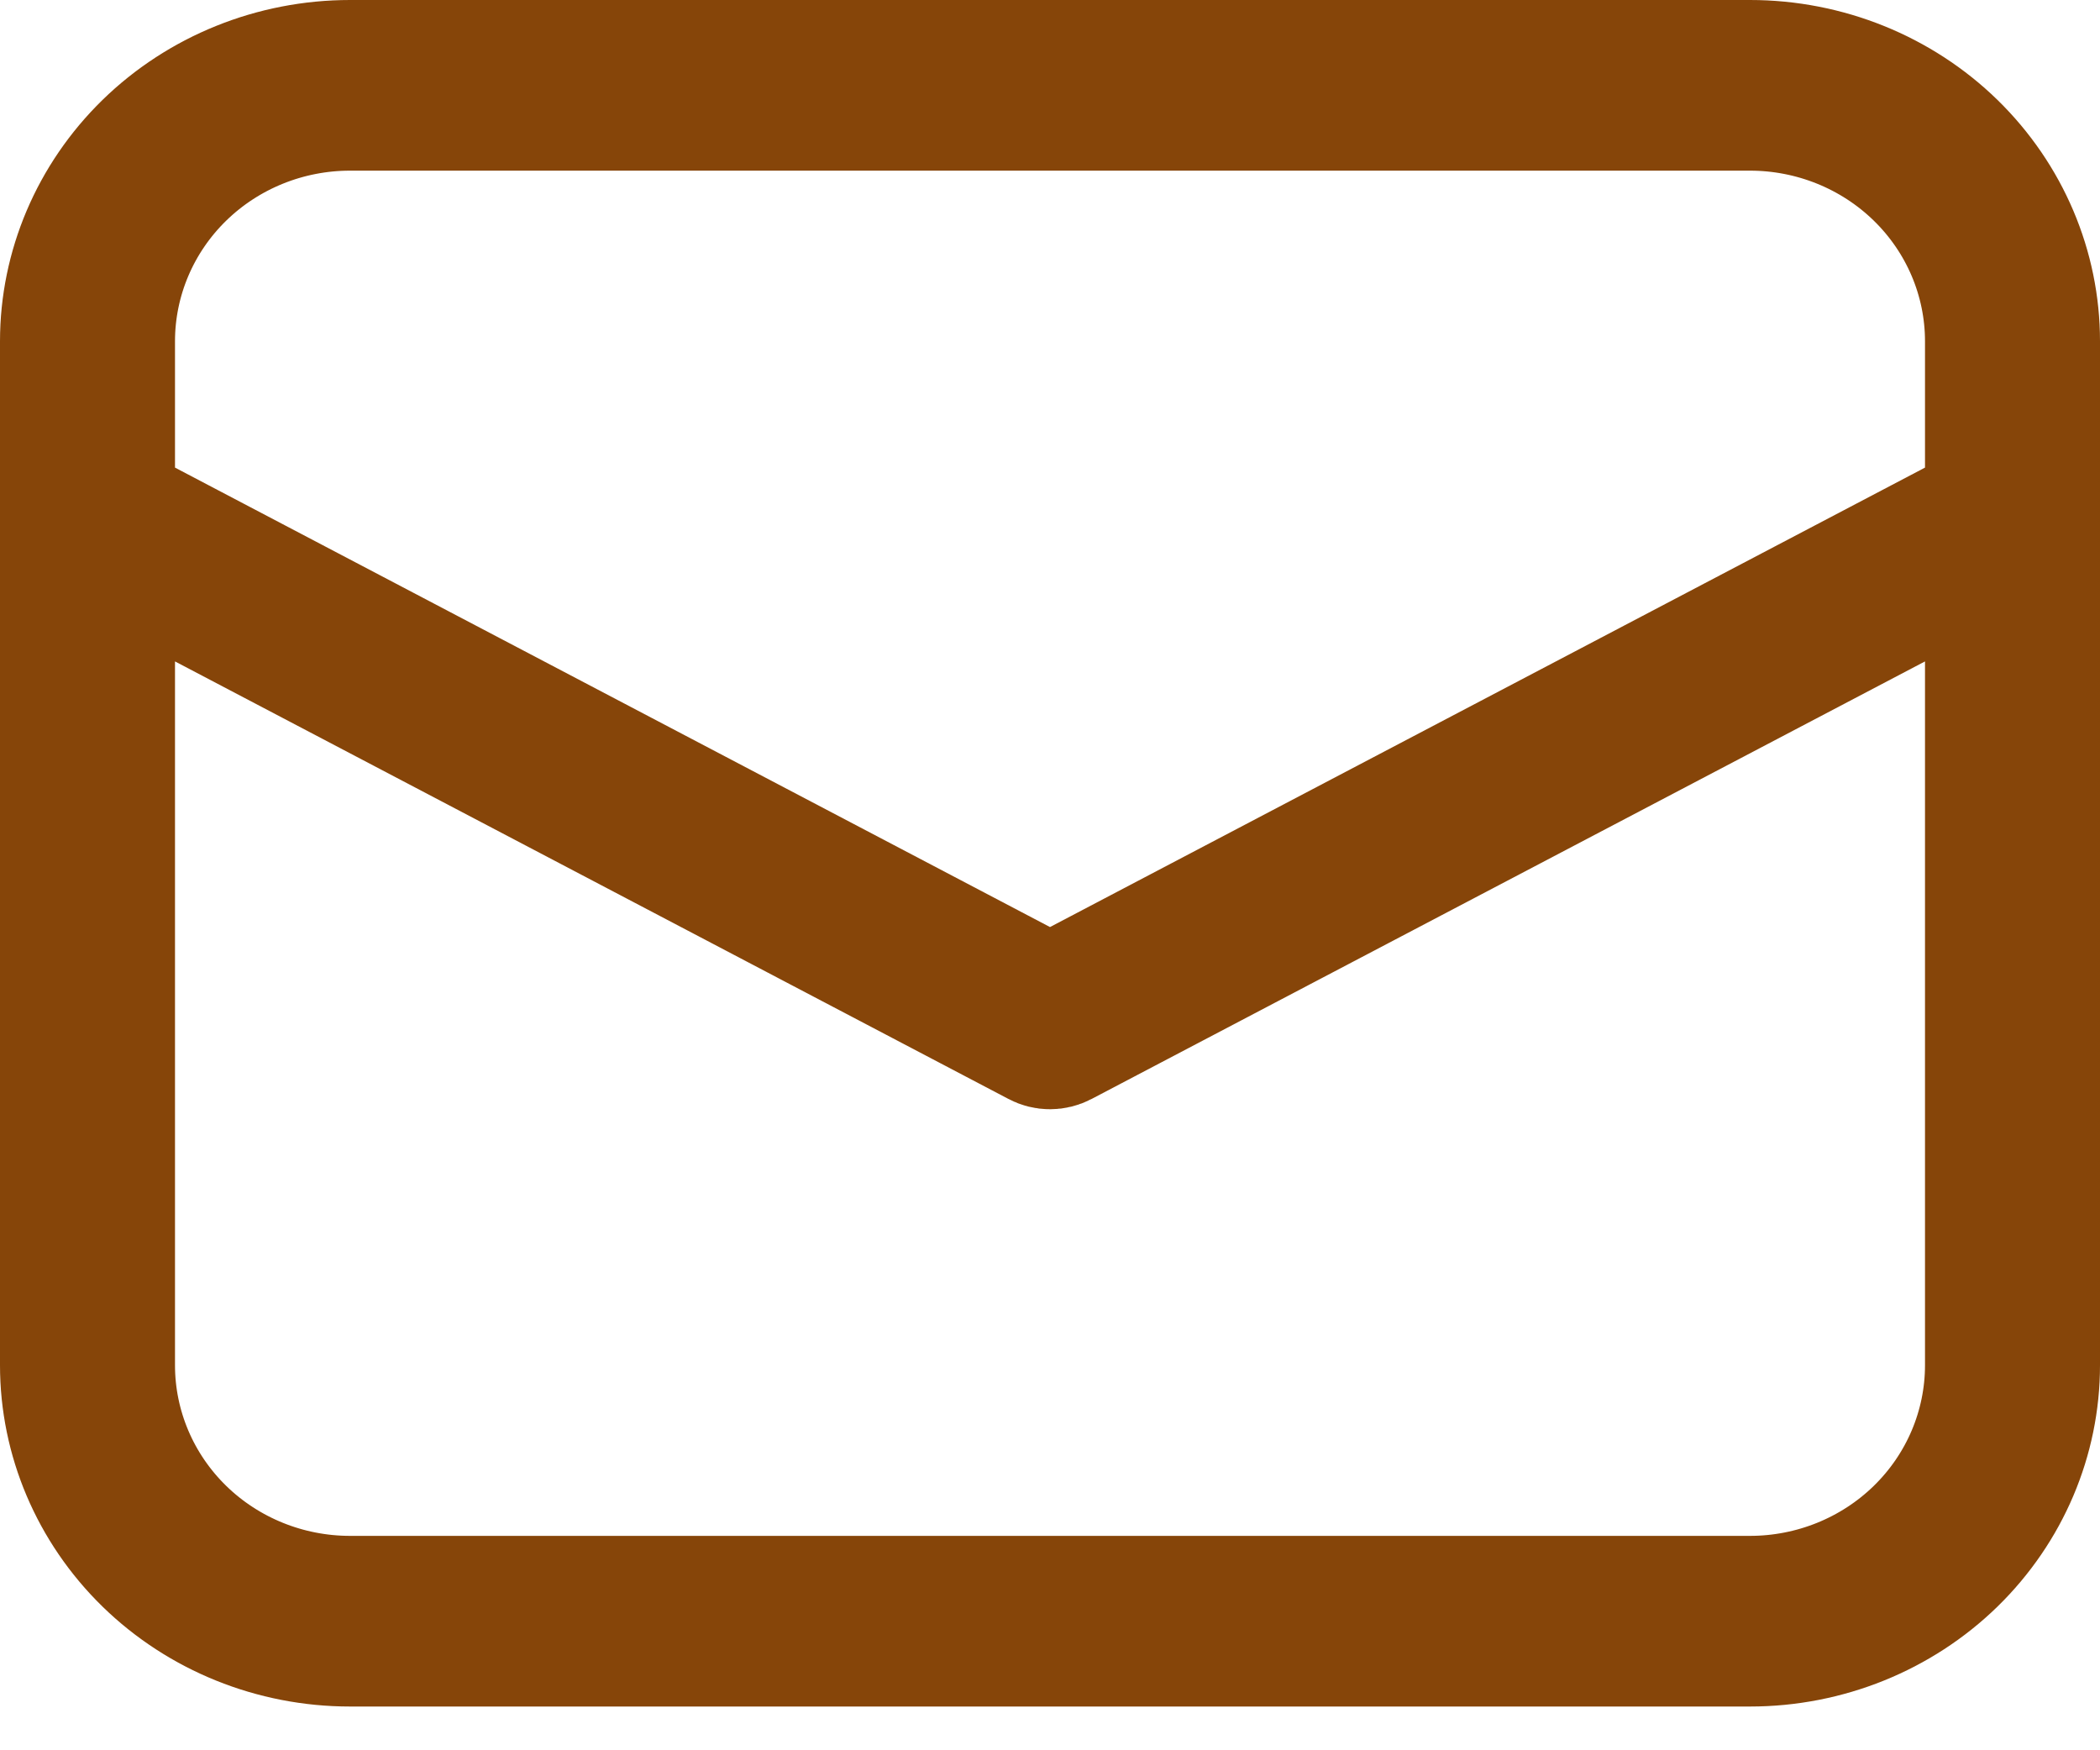 <svg width="24" height="20" viewBox="0 0 24 20" fill="none" xmlns="http://www.w3.org/2000/svg">
<path d="M22.349 6.007L22.75 5.796V5.343V3.9C22.75 3.178 22.456 2.489 21.938 1.984C21.421 1.48 20.723 1.2 20 1.2H4C3.277 1.2 2.579 1.48 2.062 1.984C1.544 2.489 1.25 3.178 1.25 3.9V5.343V5.796L1.651 6.007L11.651 11.257L12 11.44L12.349 11.257L22.349 6.007ZM2.349 6.894L1.25 6.318V7.558V15.6C1.25 16.322 1.544 17.011 2.062 17.516C2.579 18.02 3.277 18.3 4 18.3H20C20.723 18.3 21.421 18.02 21.938 17.516C22.456 17.011 22.75 16.322 22.75 15.6V7.558V6.318L21.651 6.894L12.126 11.894C12.088 11.914 12.045 11.925 12 11.925C11.955 11.925 11.912 11.914 11.875 11.894L2.349 6.894ZM0.75 15.6V5.924V3.9C0.75 3.071 1.088 2.272 1.695 1.679C2.303 1.086 3.132 0.75 4 0.75H20C20.868 0.75 21.697 1.086 22.305 1.679C22.912 2.272 23.25 3.071 23.25 3.9V15.6C23.25 16.429 22.912 17.228 22.305 17.821C21.697 18.414 20.868 18.75 20 18.75H4C3.132 18.75 2.303 18.414 1.695 17.821C1.088 17.228 0.75 16.429 0.75 15.6Z" fill="#3D1D01" stroke="#864509" stroke-width="1.5"/>
</svg>
